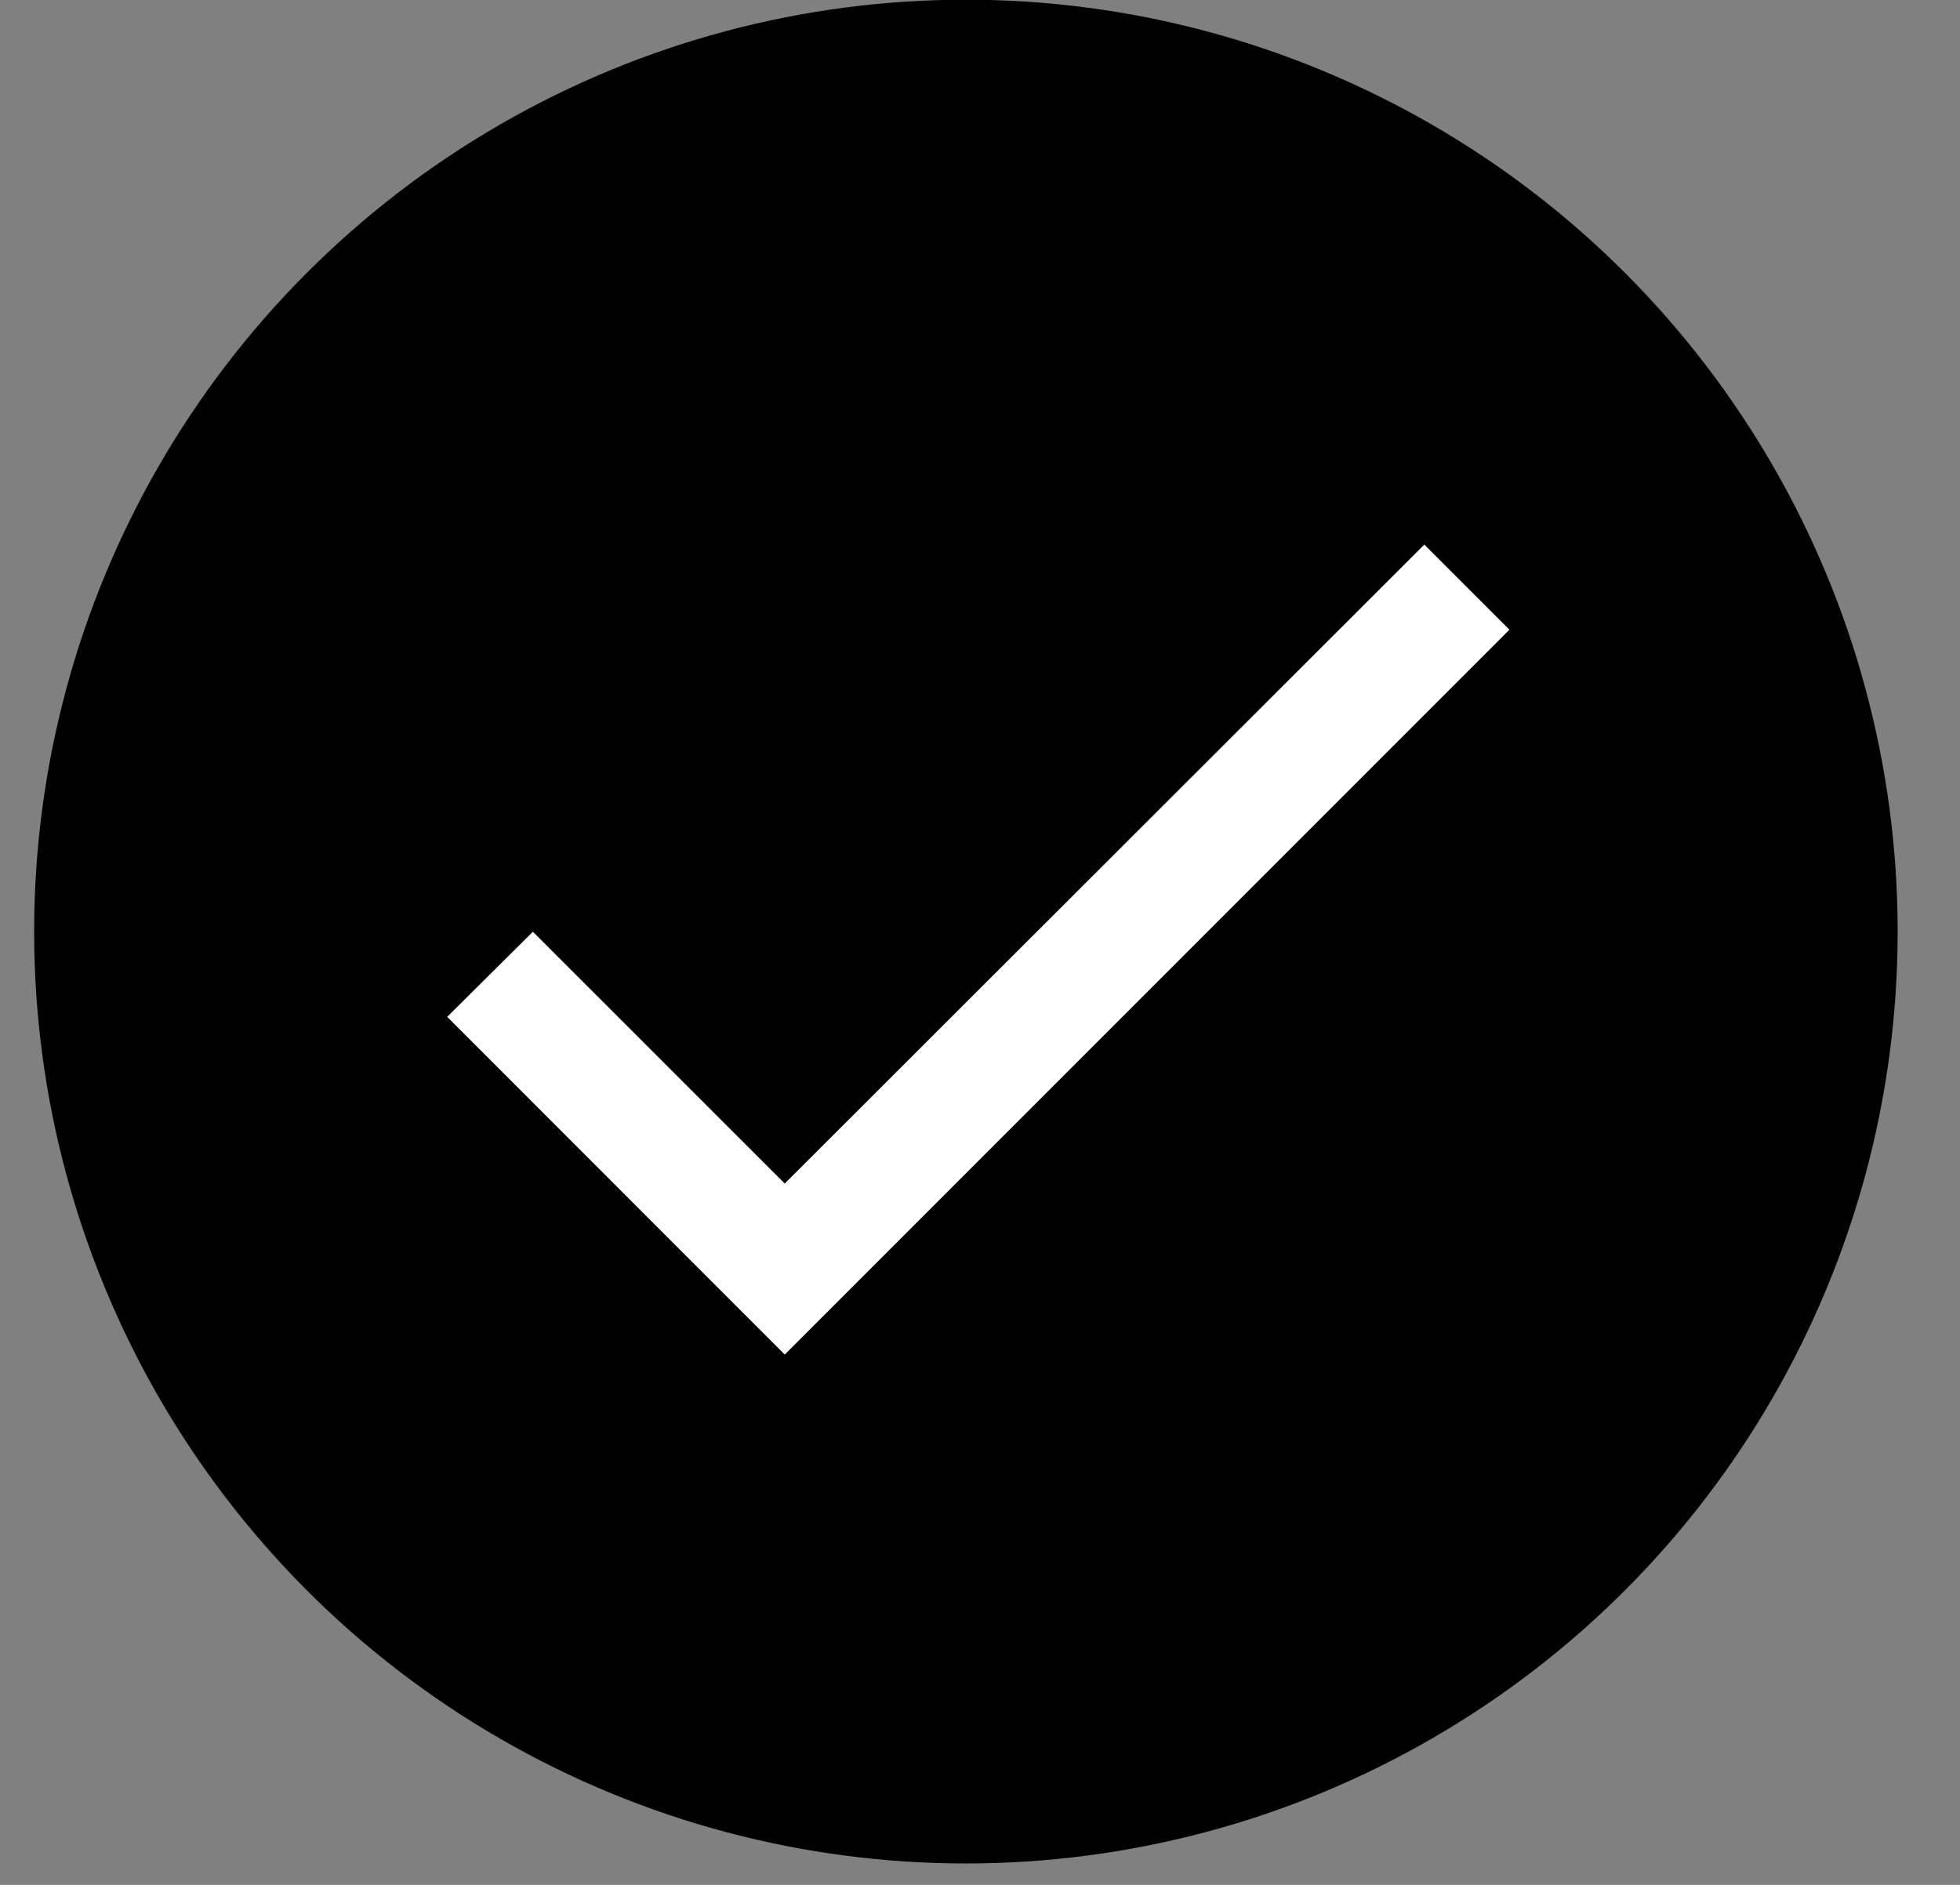 <svg width="26" height="25" viewBox="0 0 26 25" fill="none" xmlns="http://www.w3.org/2000/svg">
<rect x="0" y="0" width="26" height="25" fill="#808080" stroke="none"/>
<circle cx="12.813" cy="12.356" r="12.36" fill="black"/>
<path d="M10.41 15.698L7.069 12.358L5.932 13.487L10.41 17.966L20.023 8.352L18.894 7.223L10.41 15.698Z" fill="white"/>
</svg>
